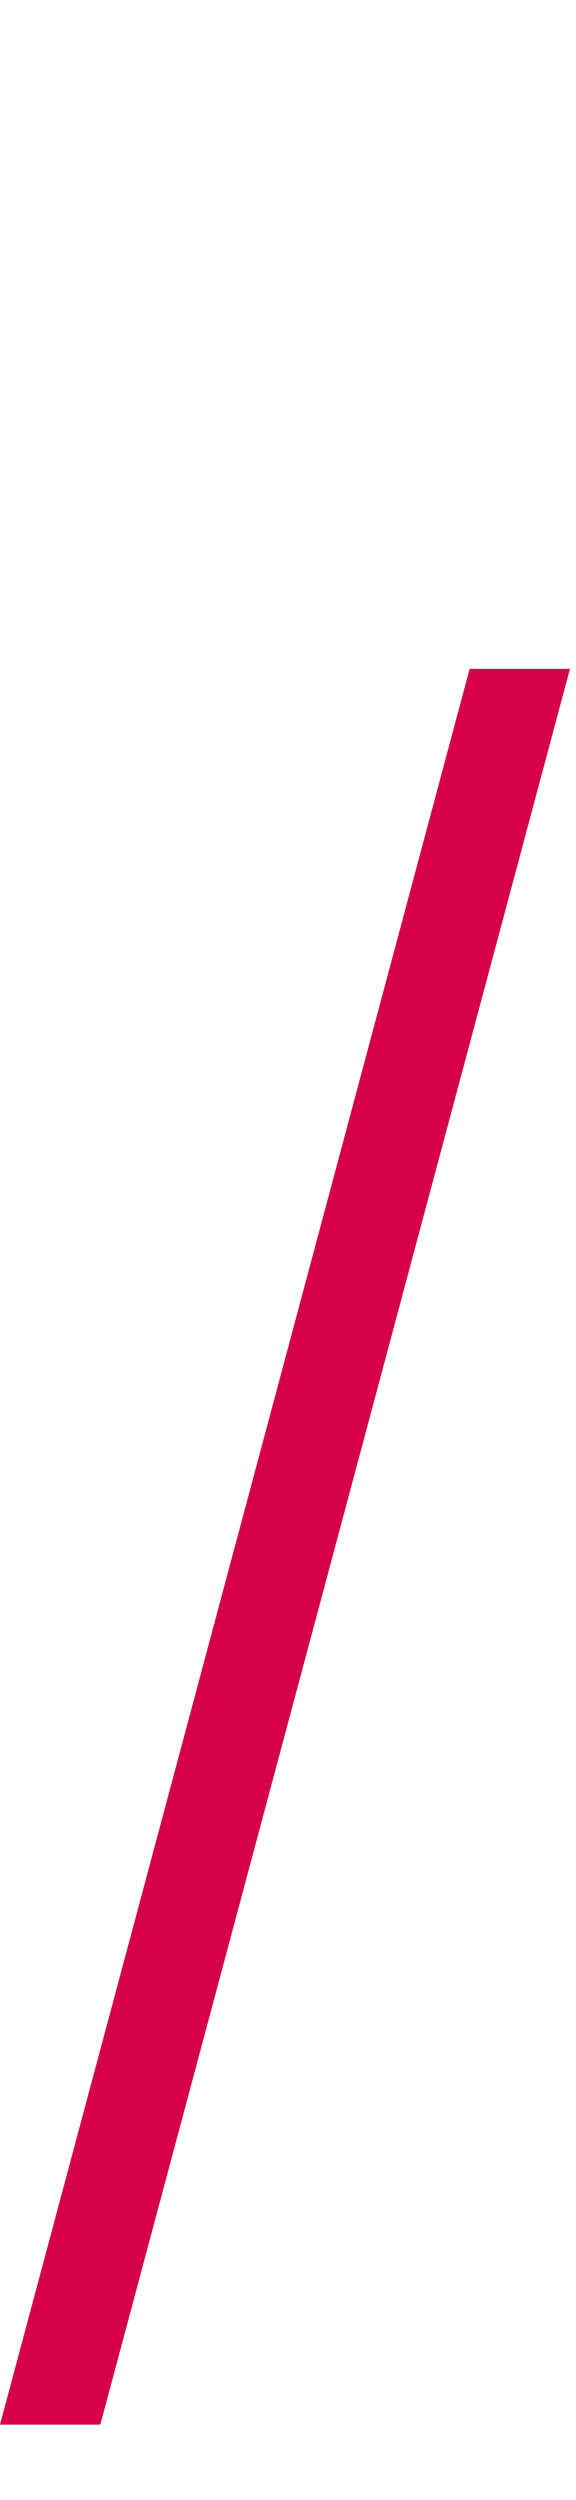 <?xml version="1.0" encoding="utf-8"?>
<svg xmlns="http://www.w3.org/2000/svg" fill="none" height="100%" overflow="visible" preserveAspectRatio="none" style="display: block;" viewBox="0 0 6 26" width="100%">
<g id="Frame 95">
<path d="M5.937 6.956L1.045 25.215H0L4.892 6.956H5.935L5.937 6.956Z" fill="#D50048" id="Intersect"/>
</g>
</svg>